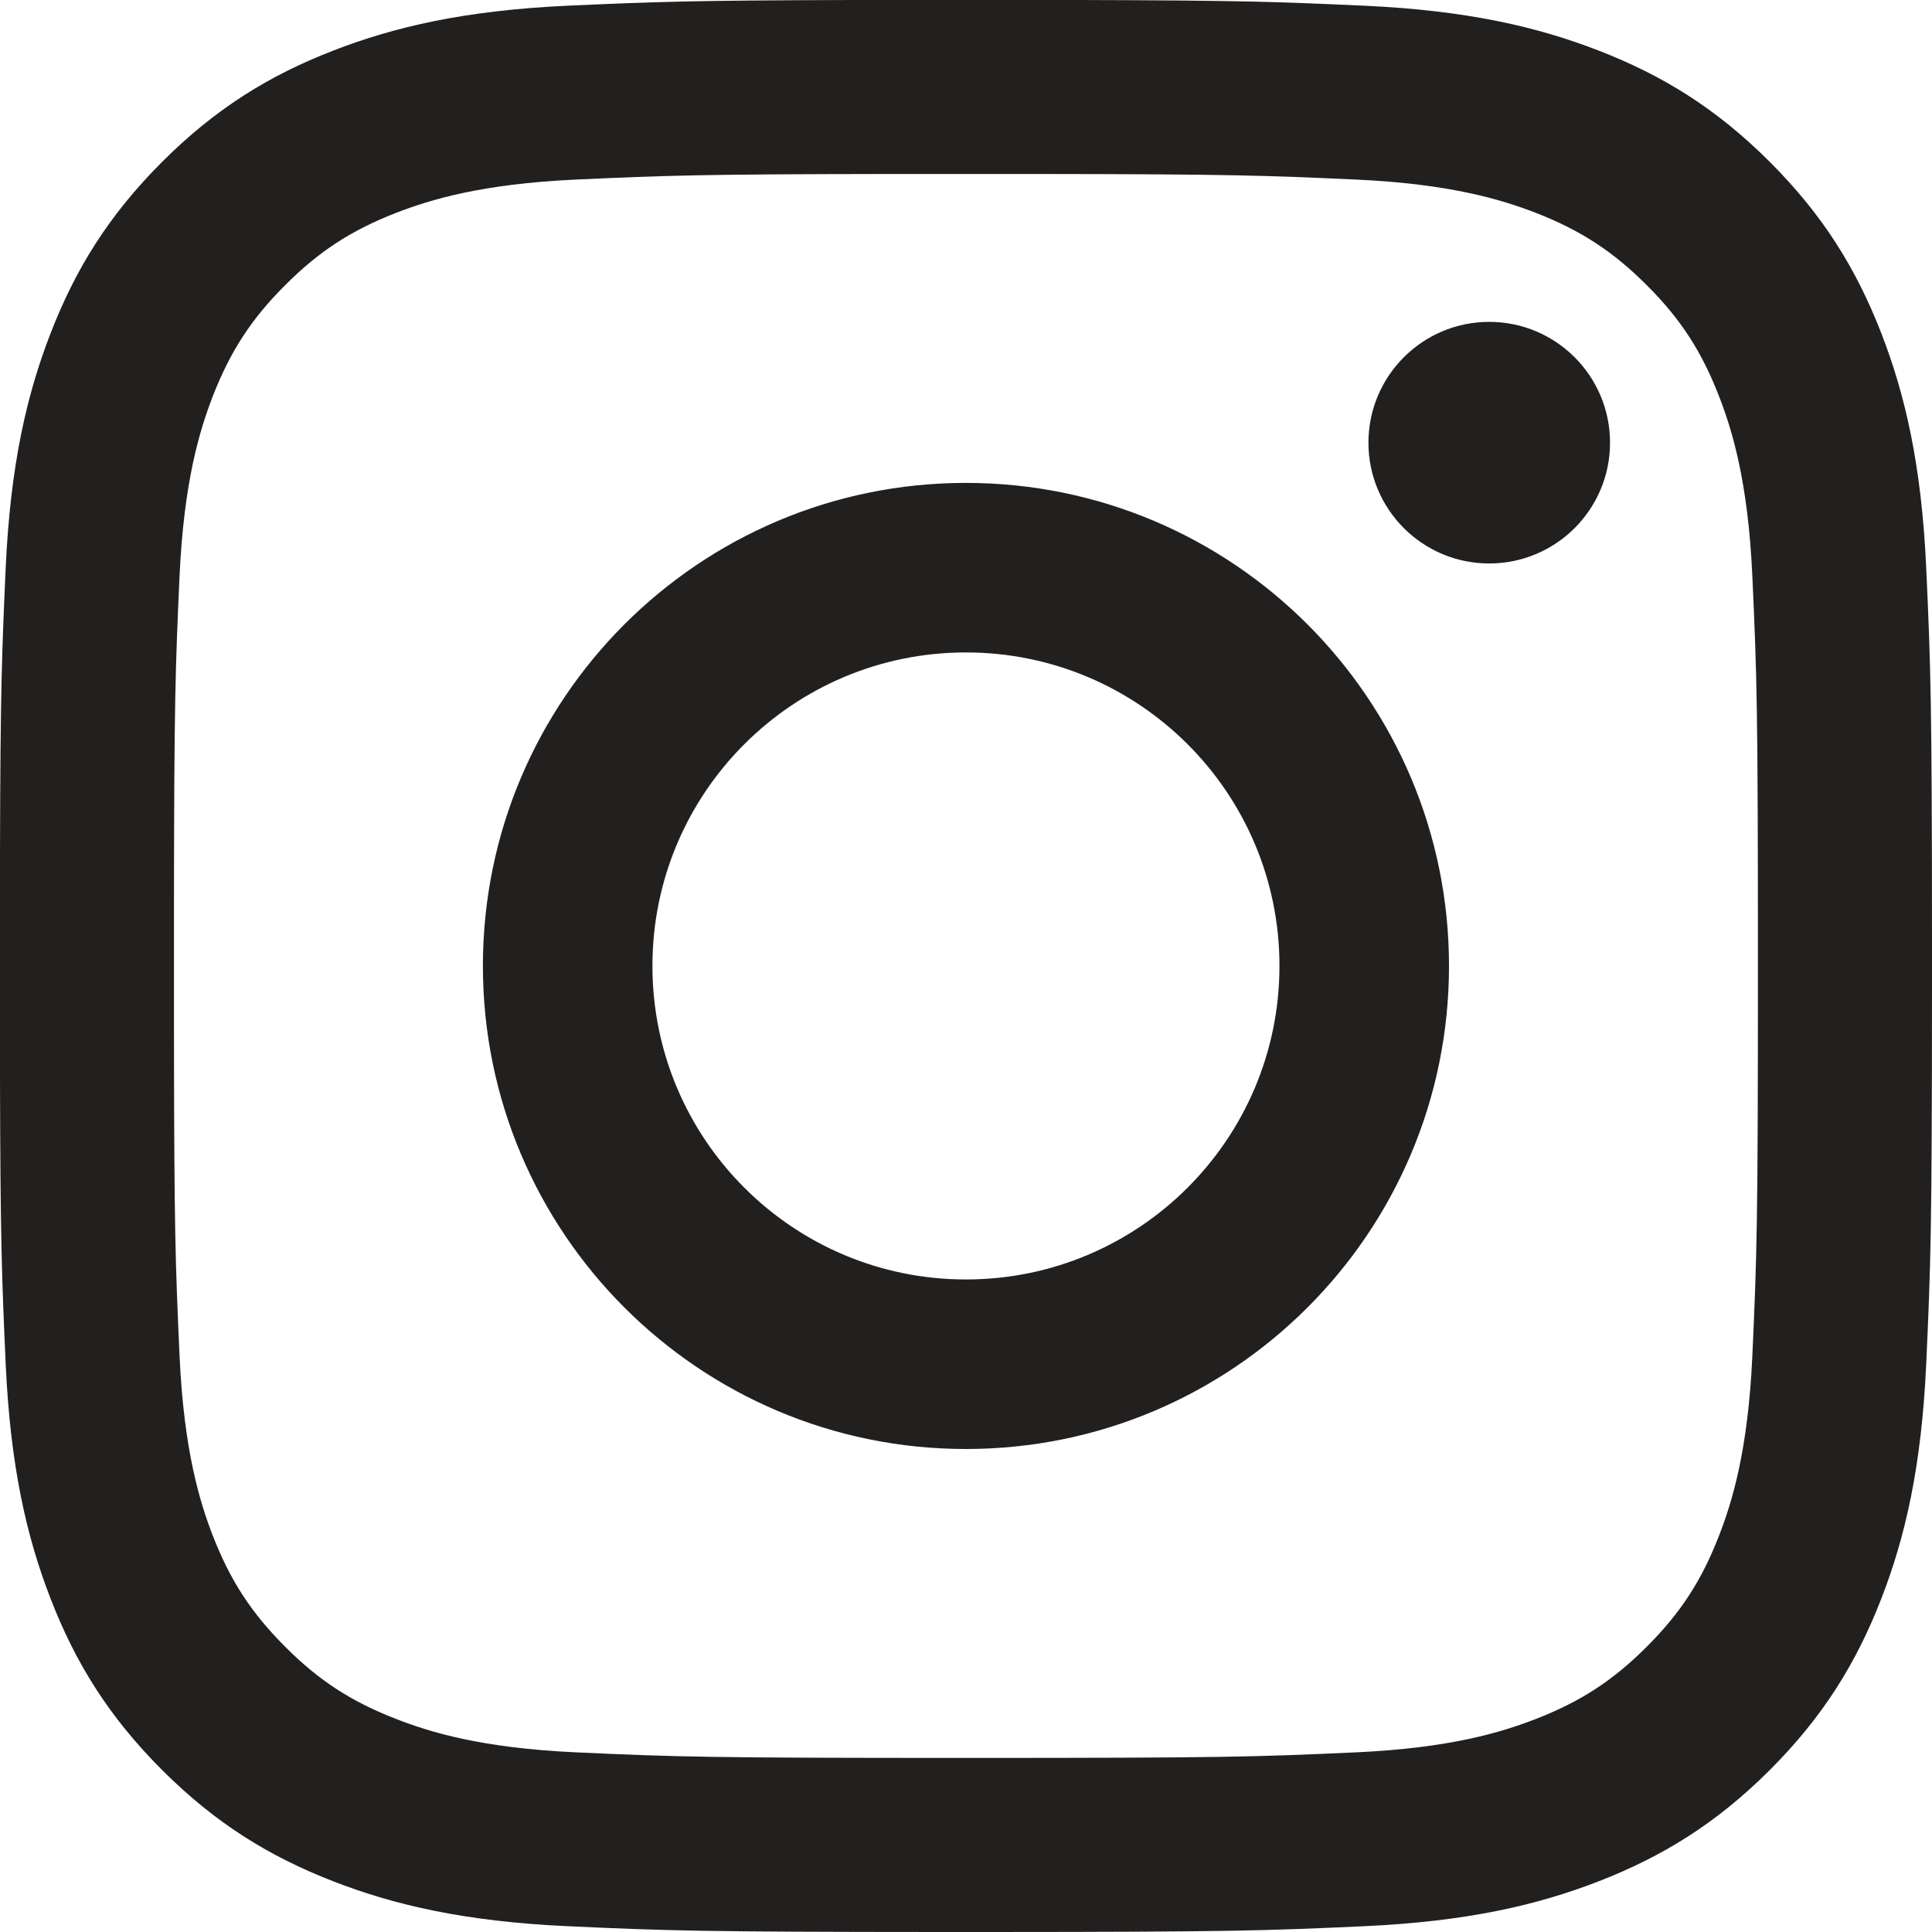 <?xml version="1.0" encoding="UTF-8"?>
<svg width="20px" height="20px" viewBox="0 0 20 20" version="1.1" xmlns="http://www.w3.org/2000/svg" xmlns:xlink="http://www.w3.org/1999/xlink">
    <title>80F4E141-0196-444C-8386-AF53CC314BF3</title>
    <g id="-----↳-Demos" stroke="none" stroke-width="1" fill="none" fill-rule="evenodd">
        <g id="Icon-Review---Approved-icons" transform="translate(-398, -1640)" fill="#221F1F">
            <g id="Download" transform="translate(88, 1640)">
                <g id="Icons/Social/Instagram/Outline" transform="translate(310, 0)">
                    <path d="M8.825,0 L11.174,0 C12.849,0.004 13.234,0.019 14.123,0.059 C15.187,0.108 15.914,0.277 16.55,0.524 C17.208,0.779 17.766,1.121 18.322,1.677 C18.878,2.233 19.219,2.791 19.475,3.449 C19.722,4.085 19.891,4.812 19.94,5.876 C19.987,6.907 19.999,7.26 20,9.736 L20,10.263 C19.999,12.739 19.987,13.092 19.94,14.123 C19.891,15.187 19.722,15.914 19.475,16.55 C19.219,17.208 18.878,17.766 18.322,18.322 C17.766,18.878 17.208,19.219 16.55,19.475 C15.914,19.722 15.187,19.891 14.123,19.94 C13.092,19.987 12.739,19.999 10.263,20 L9.736,20 C7.26,19.999 6.907,19.987 5.876,19.94 C4.812,19.891 4.085,19.722 3.449,19.475 C2.791,19.219 2.233,18.878 1.677,18.322 C1.121,17.766 0.779,17.208 0.524,16.55 C0.277,15.914 0.108,15.187 0.059,14.123 C0.019,13.234 0.004,12.849 0,11.174 L0,8.825 C0.004,7.15 0.019,6.765 0.059,5.876 C0.108,4.812 0.277,4.085 0.524,3.449 C0.779,2.791 1.121,2.233 1.677,1.677 C2.233,1.121 2.791,0.779 3.449,0.524 C4.085,0.277 4.812,0.108 5.876,0.059 C6.765,0.019 7.15,0.004 8.825,0 L11.174,0 L8.825,0 Z M10.733,1.801 L9.266,1.801 C7.259,1.803 6.907,1.816 5.958,1.859 C4.983,1.904 4.454,2.067 4.101,2.203 C3.635,2.385 3.301,2.602 2.952,2.952 C2.602,3.301 2.385,3.635 2.203,4.101 C2.067,4.454 1.904,4.983 1.859,5.958 C1.816,6.907 1.803,7.259 1.801,9.266 L1.801,10.733 C1.803,12.74 1.816,13.091 1.859,14.041 C1.904,15.016 2.067,15.545 2.203,15.898 C2.385,16.364 2.602,16.697 2.952,17.047 C3.301,17.397 3.635,17.614 4.101,17.795 C4.454,17.932 4.983,18.095 5.958,18.14 C7.013,18.188 7.329,18.198 10,18.198 C12.67,18.198 12.986,18.188 14.041,18.14 C15.016,18.095 15.545,17.932 15.898,17.795 C16.364,17.614 16.697,17.397 17.047,17.047 C17.397,16.697 17.614,16.364 17.795,15.898 C17.932,15.545 18.095,15.016 18.14,14.041 C18.188,12.986 18.198,12.67 18.198,10 C18.198,7.329 18.188,7.013 18.14,5.958 C18.095,4.983 17.932,4.454 17.795,4.101 C17.614,3.635 17.397,3.301 17.047,2.952 C16.697,2.602 16.364,2.385 15.898,2.203 C15.545,2.067 15.016,1.904 14.041,1.859 C13.091,1.816 12.74,1.803 10.733,1.801 Z M9.999,4.999 C12.761,4.999 15,7.238 15,9.999 C15,12.761 12.761,15 9.999,15 C7.238,15 4.999,12.761 4.999,9.999 C4.999,7.238 7.238,4.999 9.999,4.999 Z M9.999,6.754 C8.207,6.754 6.754,8.207 6.754,9.999 C6.754,11.792 8.207,13.245 9.999,13.245 C11.792,13.245 13.245,11.792 13.245,9.999 C13.245,8.207 11.792,6.754 9.999,6.754 Z M15.416,3.332 C16.107,3.332 16.667,3.892 16.667,4.583 C16.667,5.273 16.107,5.833 15.416,5.833 C14.726,5.833 14.166,5.273 14.166,4.583 C14.166,3.892 14.726,3.332 15.416,3.332 Z" id="instagram"></path>
                </g>
            </g>
        </g>
    </g>
</svg>